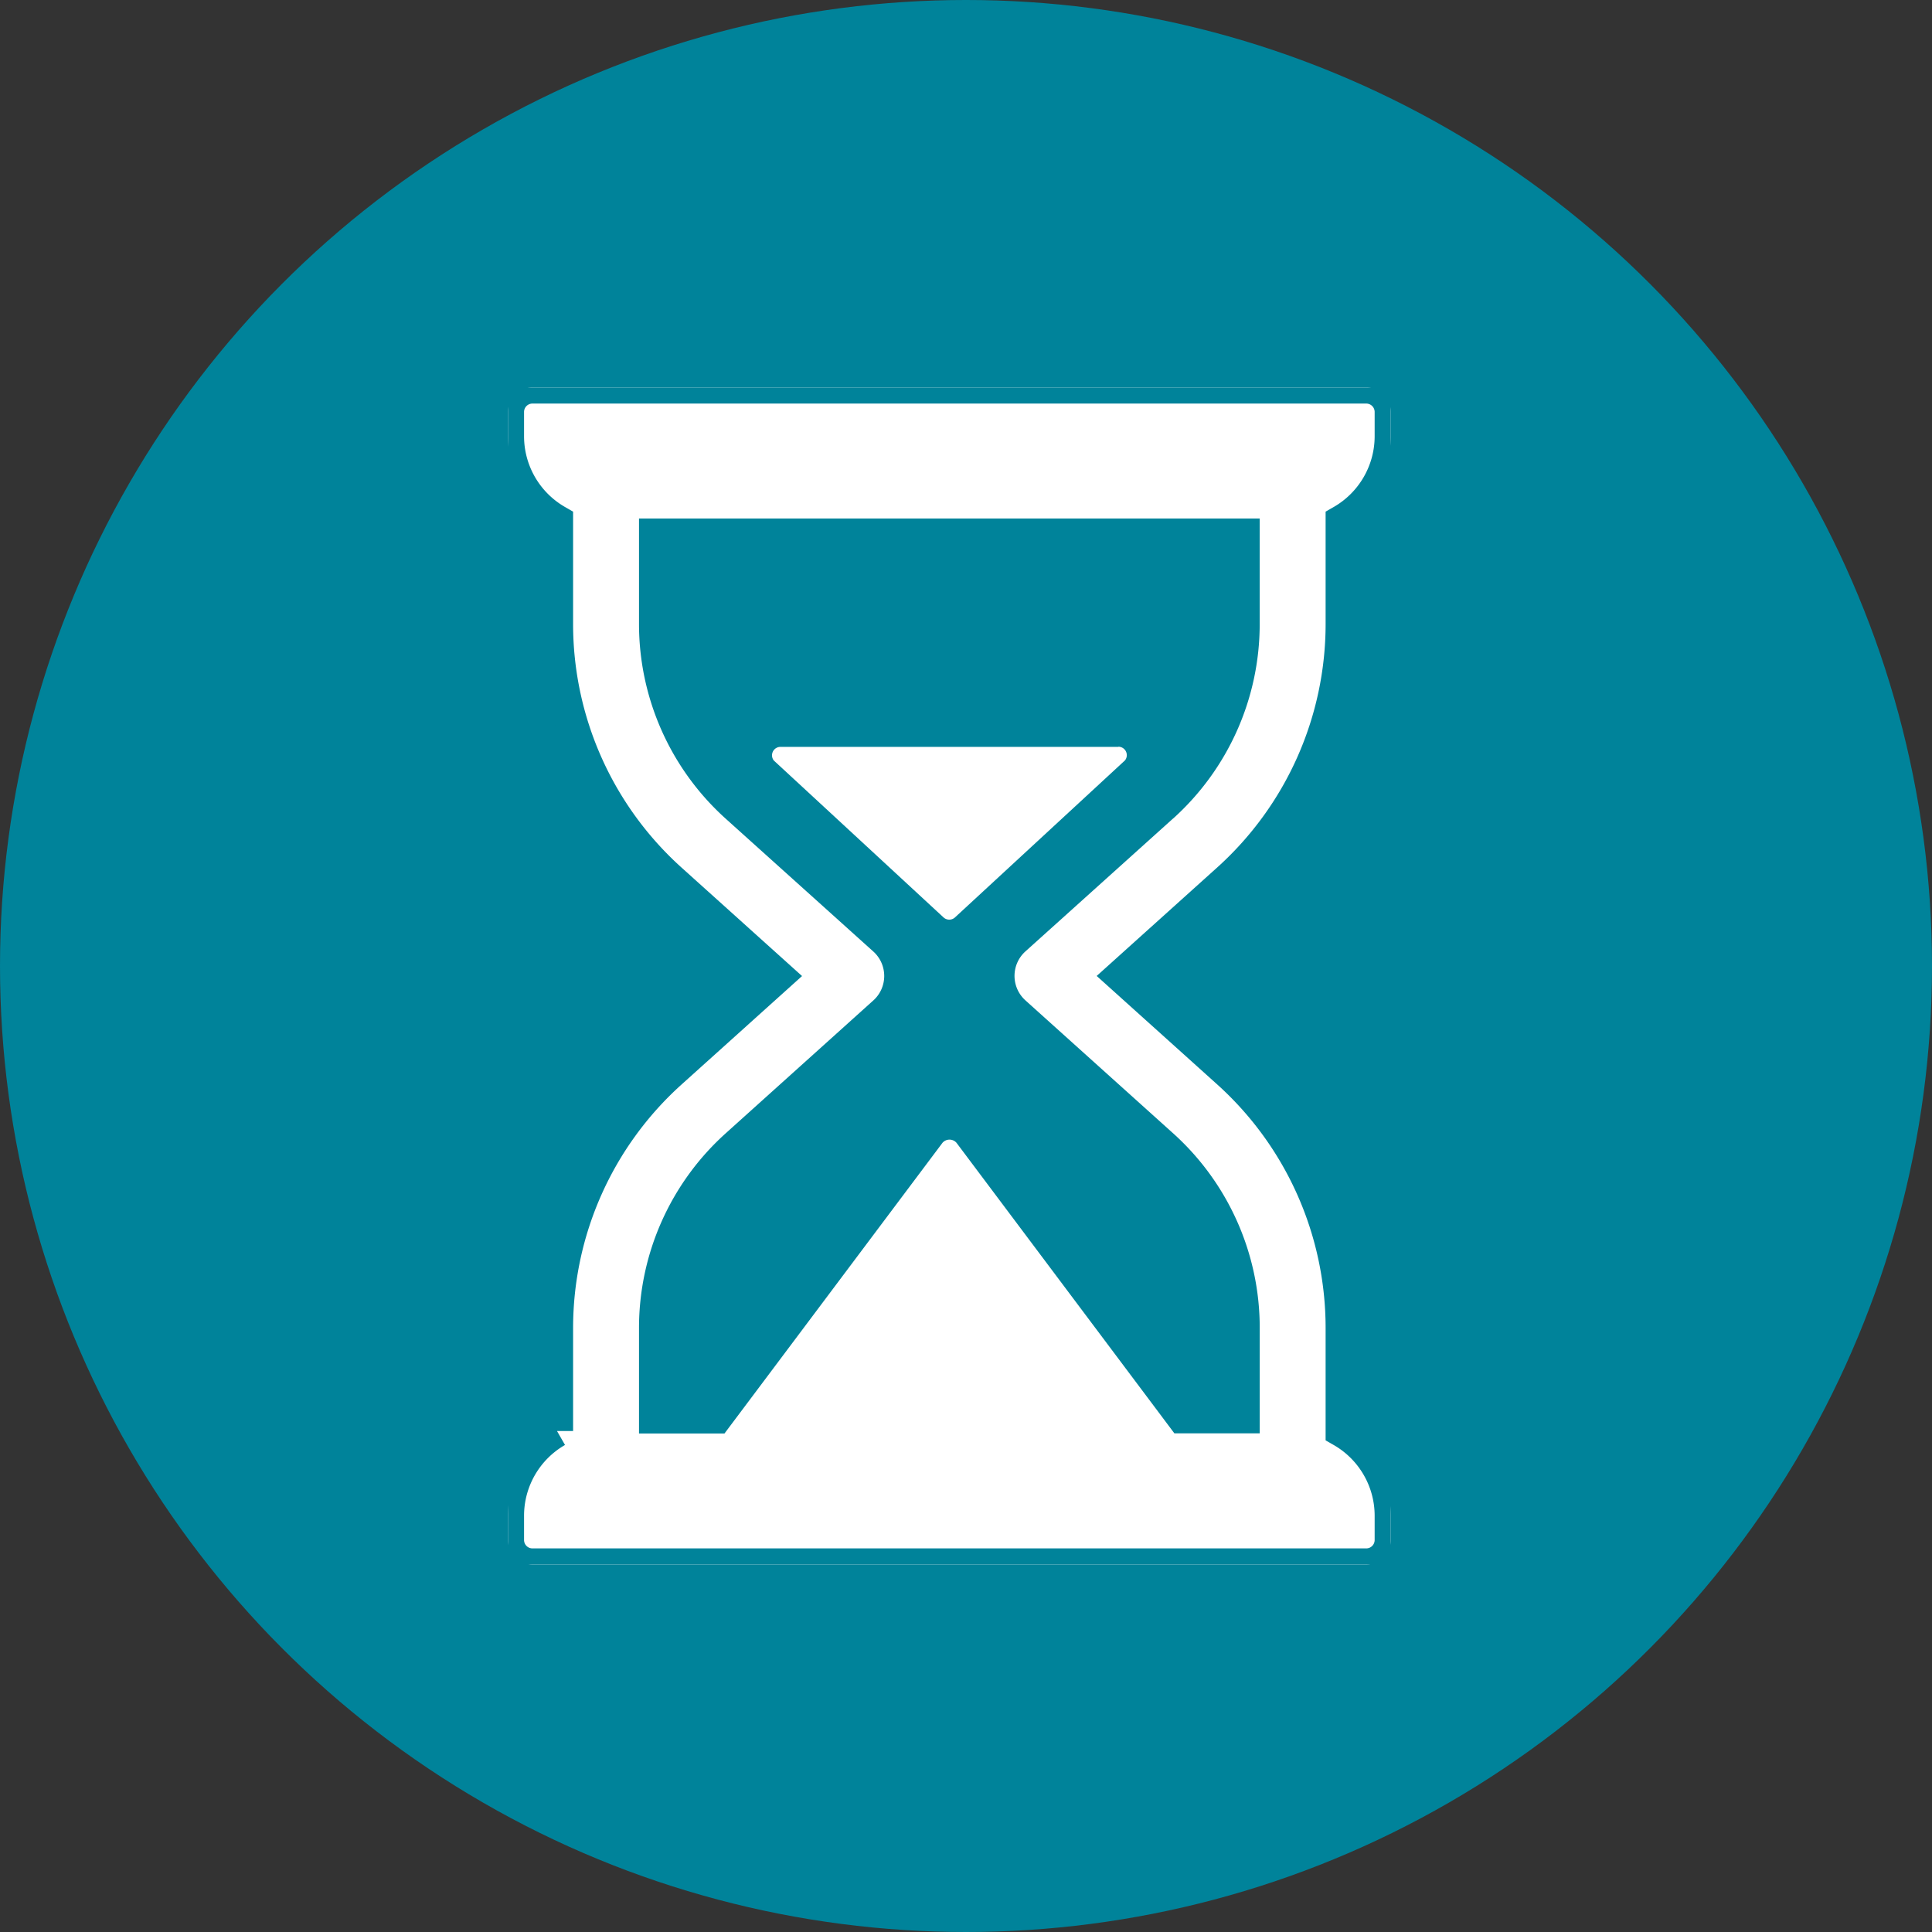<svg xmlns="http://www.w3.org/2000/svg" xmlns:xlink="http://www.w3.org/1999/xlink" width="60" height="60" viewBox="0 0 60 60"><rect x="0" y="0" width="60" height="60" fill="#333333" stroke="none"/><defs><clipPath id="a"><rect width="27.416" height="36.554" fill="#fff" stroke="#00839a" stroke-width="1"/></clipPath></defs><g transform="translate(-801 -5711)"><circle cx="30" cy="30" r="30" transform="translate(801 5711)" fill="#00839a"/><g transform="translate(816.775 5723.033)"><g transform="translate(0 0)" clip-path="url(#a)"><path d="M25.893,7.353V4.146a3.036,3.036,0,0,0,1.523-2.623V.762A.761.761,0,0,0,26.654,0H.762A.761.761,0,0,0,0,.762v.762A3.035,3.035,0,0,0,1.523,4.146V7.353a10.677,10.677,0,0,0,3.53,7.926l3.333,3-3.333,3A10.676,10.676,0,0,0,1.523,29.2v3.208A3.034,3.034,0,0,0,0,35.031v.762a.761.761,0,0,0,.762.761H26.655a.761.761,0,0,0,.761-.761v-.762a3.034,3.034,0,0,0-1.523-2.622V29.2a10.679,10.679,0,0,0-3.529-7.924l-3.333-3,3.333-3a10.68,10.68,0,0,0,3.529-7.926m-5.567,5.661-4.59,4.131a1.523,1.523,0,0,0,0,2.264l4.59,4.131a7.626,7.626,0,0,1,2.521,5.66v2.784h-1.9l-6.625-8.834a.789.789,0,0,0-1.219,0L6.474,31.986H4.57V29.2a7.628,7.628,0,0,1,2.521-5.66l4.59-4.131a1.523,1.523,0,0,0,0-2.264L7.09,13.014A7.633,7.633,0,0,1,4.57,7.353V4.57H22.846V7.353a7.628,7.628,0,0,1-2.521,5.661" transform="translate(0 0)" fill="#fff" stroke="#00839a" stroke-width="1"/><path d="M17.563,8.731H7.064A.762.762,0,0,0,6.5,10L11.8,14.9a.763.763,0,0,0,1.022,0L18.127,10a.762.762,0,0,0-.564-1.274" transform="translate(1.394 1.931)" fill="#fff" stroke="#00839a" stroke-width="1"/></g></g></g></svg>